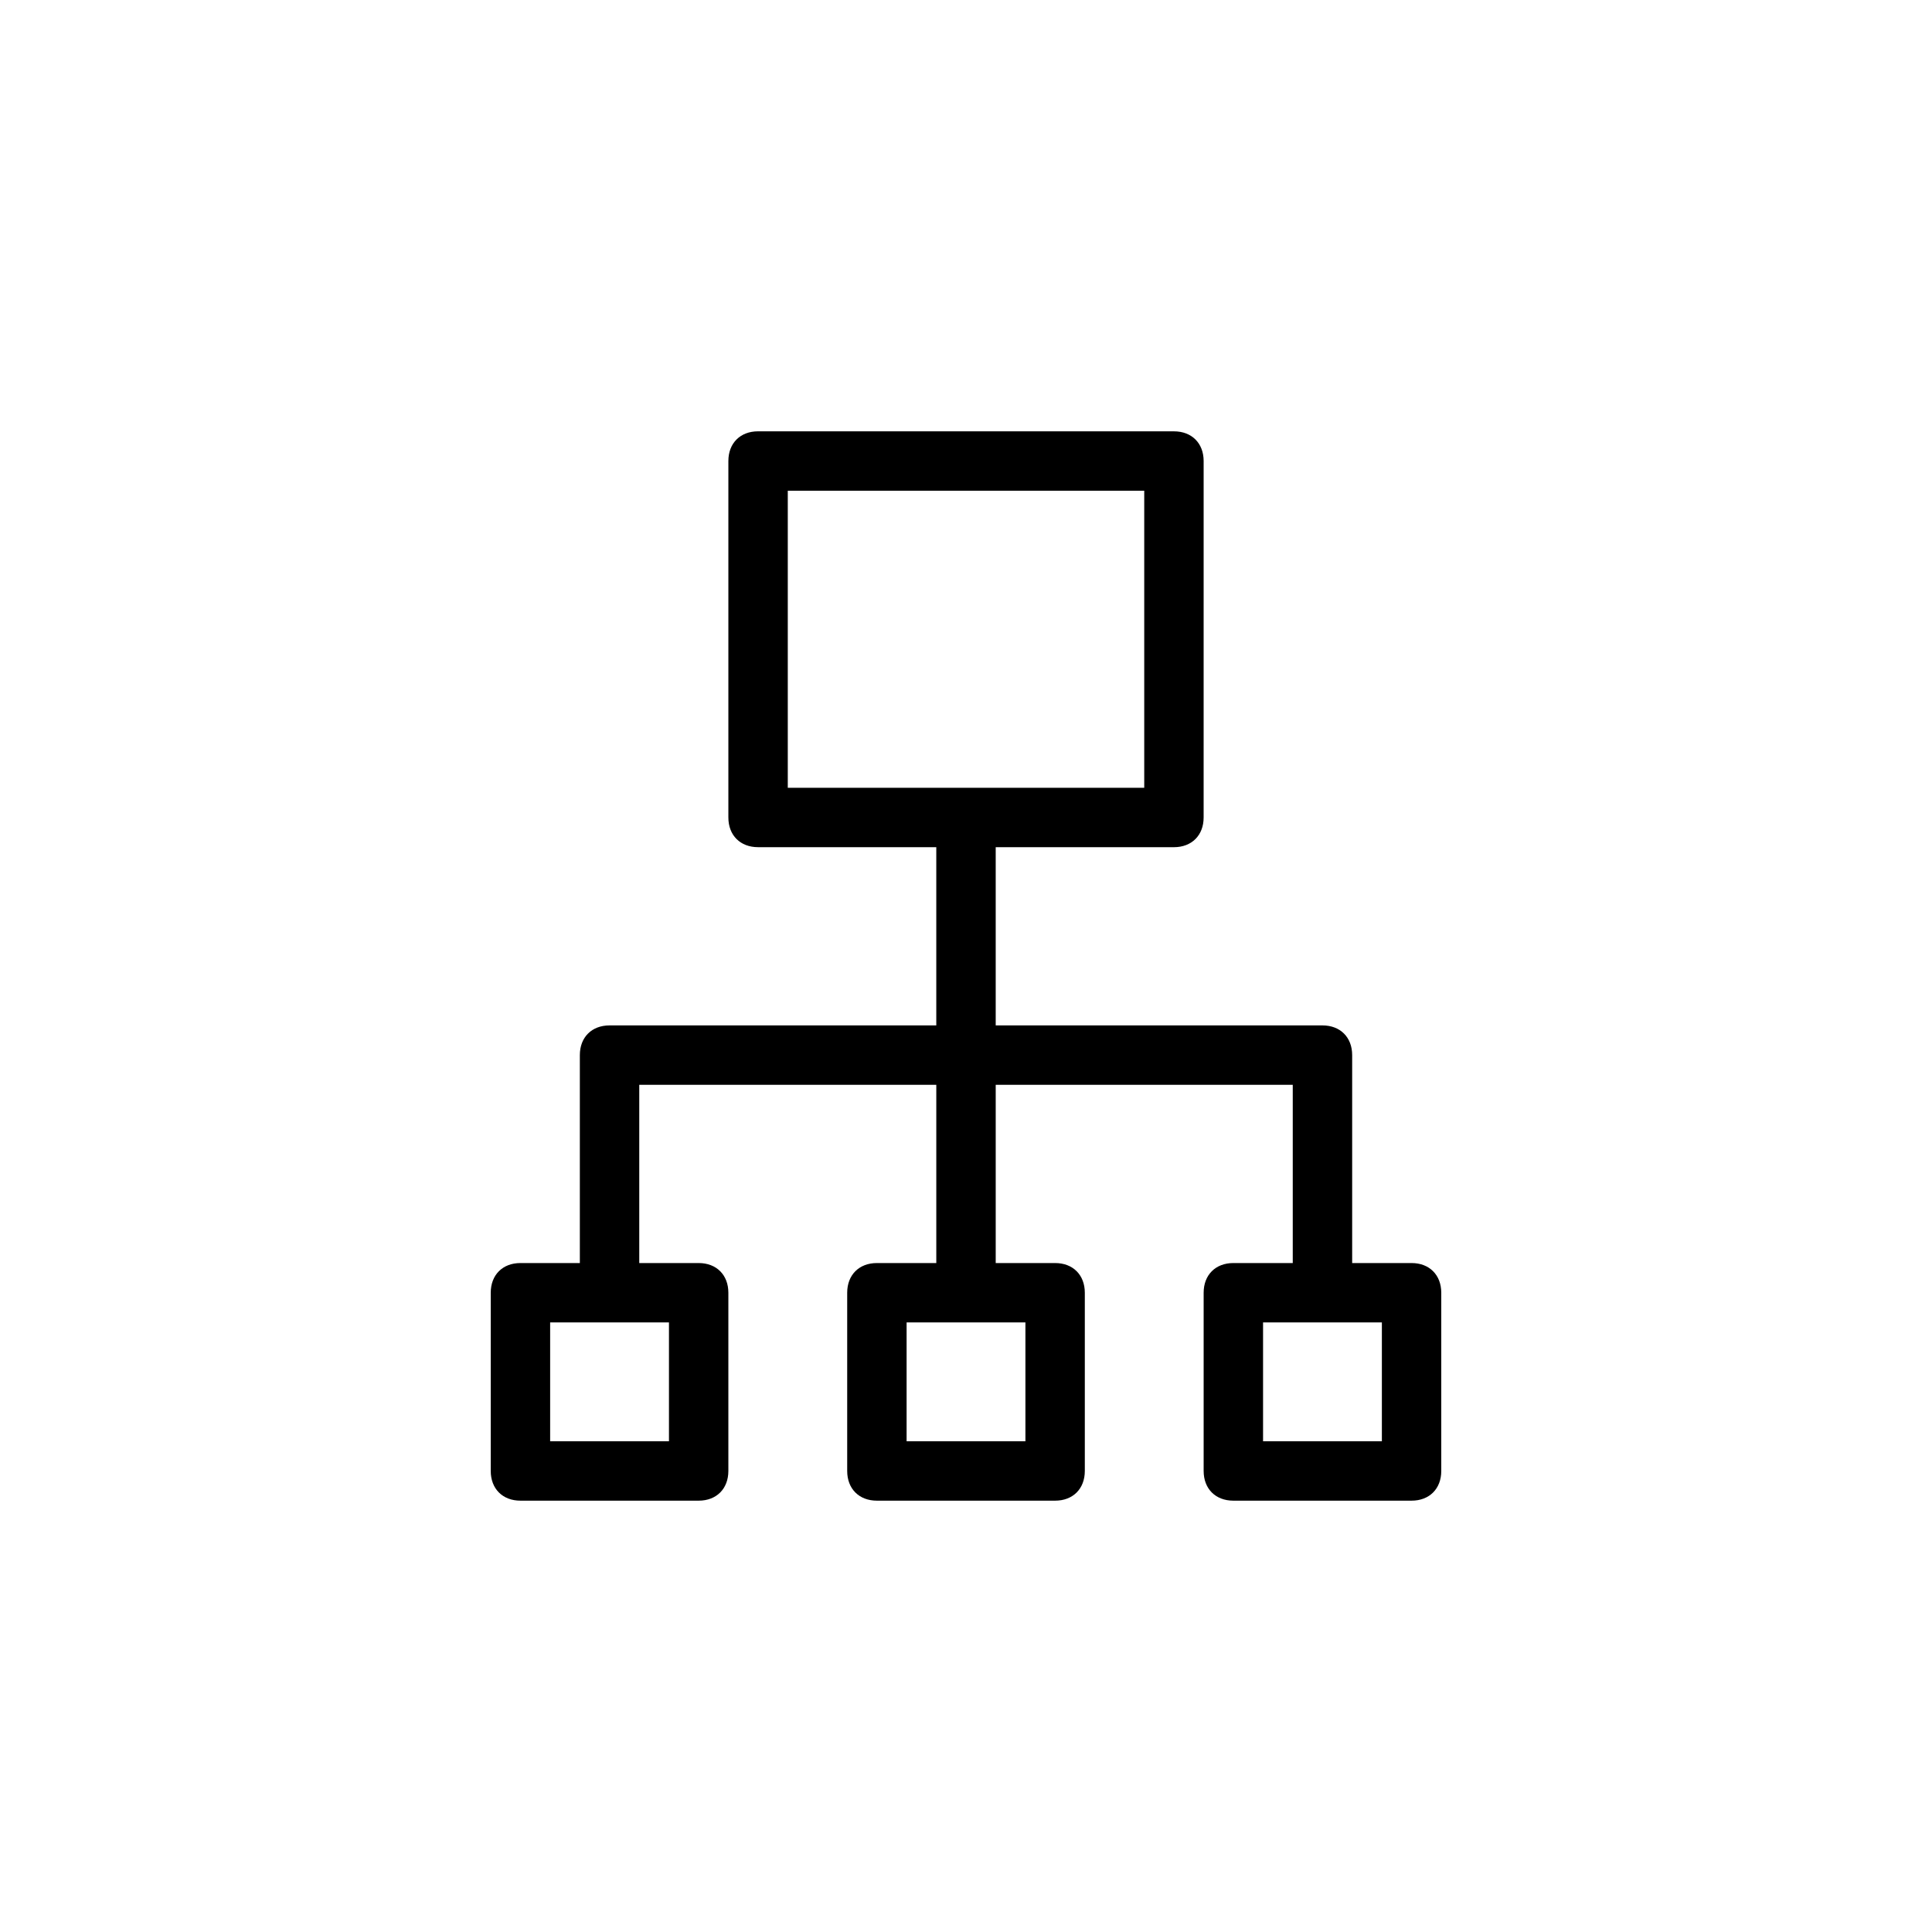 <?xml version="1.0" encoding="UTF-8"?>
<!-- Uploaded to: ICON Repo, www.svgrepo.com, Generator: ICON Repo Mixer Tools -->
<svg fill="#000000" width="800px" height="800px" version="1.1" viewBox="144 144 512 512" xmlns="http://www.w3.org/2000/svg">
 <path d="m518.08 478.72h-15.742v-55.105c0-4.723-3.148-7.871-7.871-7.871h-86.594v-47.23h47.23c4.723 0 7.871-3.148 7.871-7.871l0.004-94.465c0-4.723-3.148-7.871-7.871-7.871l-110.21-0.004c-4.723 0-7.871 3.148-7.871 7.871v94.465c0 4.723 3.148 7.871 7.871 7.871h47.23v47.23l-86.59 0.004c-4.723 0-7.871 3.148-7.871 7.871v55.105h-15.742c-4.723 0-7.871 3.148-7.871 7.871v47.23c0 4.723 3.148 7.871 7.871 7.871h47.23c4.723 0 7.871-3.148 7.871-7.871v-47.23c0-4.723-3.148-7.871-7.871-7.871h-15.742v-47.23h78.719v47.23h-15.742c-4.723 0-7.871 3.148-7.871 7.871v47.23c0 4.723 3.148 7.871 7.871 7.871h47.23c4.723 0 7.871-3.148 7.871-7.871v-47.23c0-4.723-3.148-7.871-7.871-7.871h-15.742v-47.23h78.719v47.23h-15.742c-4.723 0-7.871 3.148-7.871 7.871v47.23c0 4.723 3.148 7.871 7.871 7.871h47.23c4.723 0 7.871-3.148 7.871-7.871v-47.23c-0.004-4.723-3.152-7.871-7.875-7.871zm-165.31-204.67h94.465v78.719h-94.465zm-31.488 220.41v31.488h-31.488v-31.488zm94.465 0v31.488h-31.488v-31.488zm94.465 31.488h-31.488v-31.488h31.488z"/>
</svg>